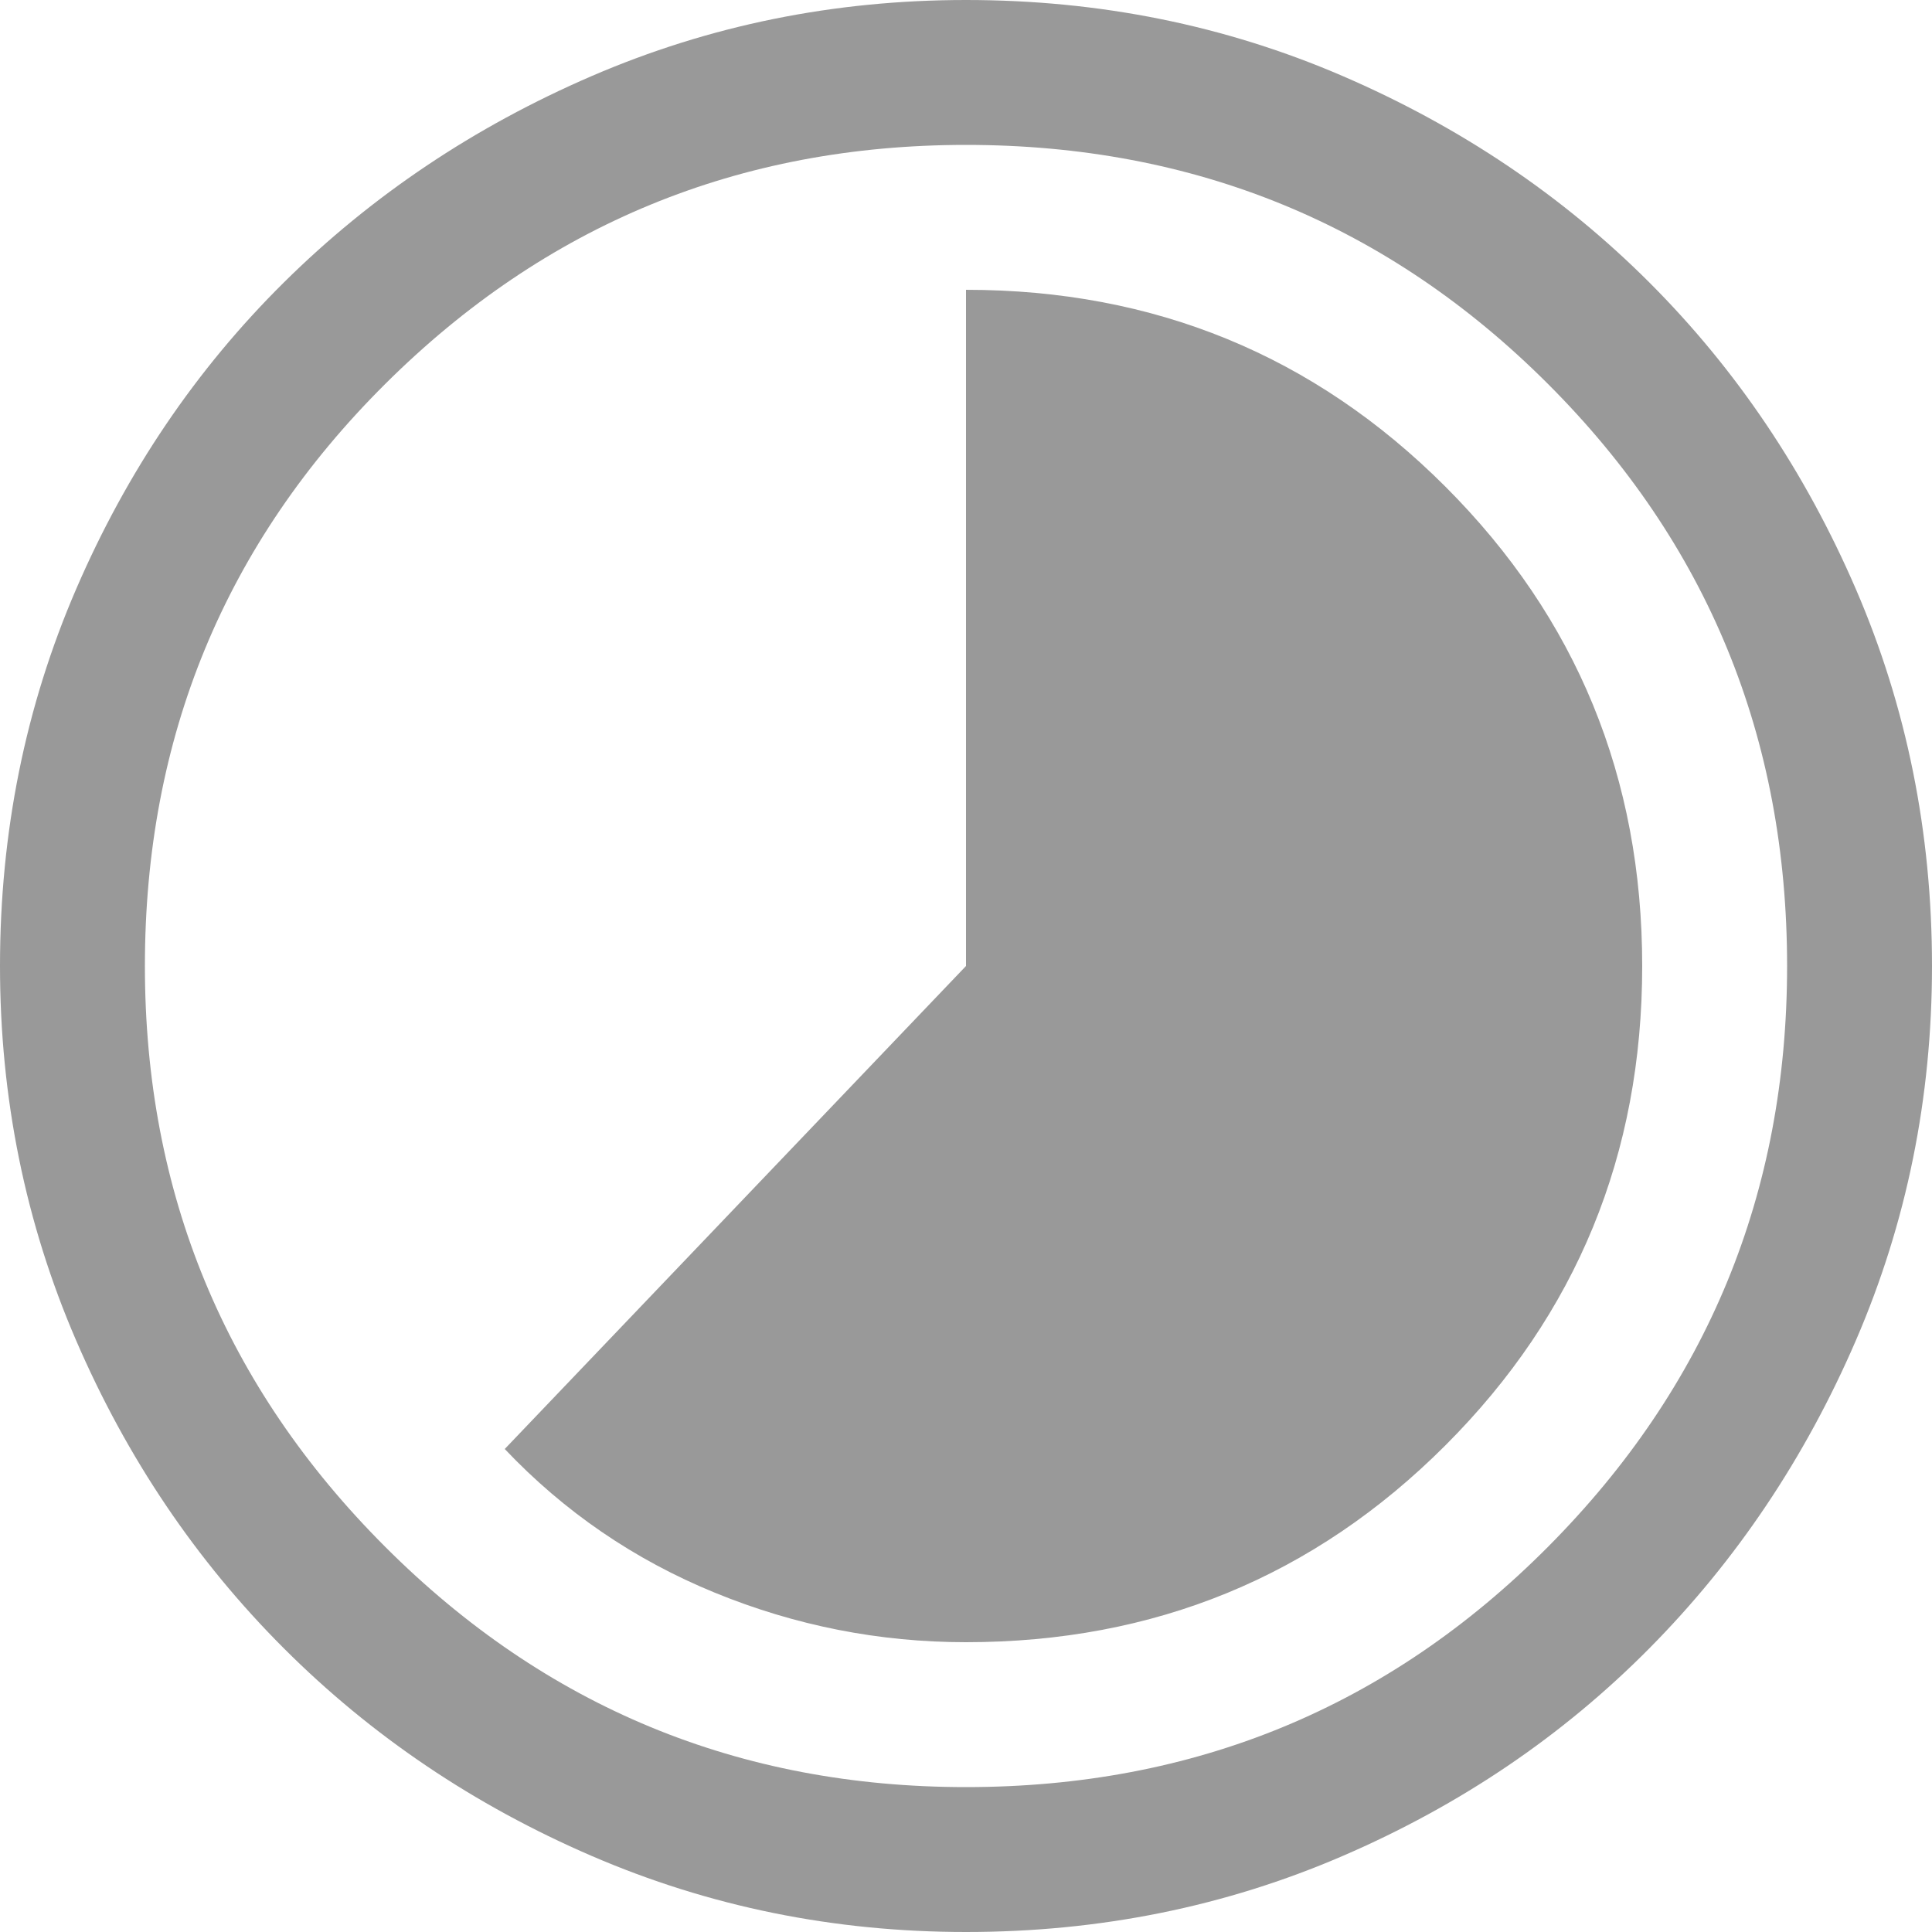 <svg width="16" height="16" viewBox="0 0 16 16" fill="none" xmlns="http://www.w3.org/2000/svg">
<path d="M8 13.6C9.56 13.6 10.883 13.057 11.97 11.97C13.057 10.883 13.6 9.56 13.6 8C13.6 6.44 13.057 5.117 11.97 4.03C10.883 2.943 9.56 2.4 8 2.4V8L4.18 12C4.673 12.52 5.253 12.917 5.92 13.19C6.587 13.463 7.28 13.6 8 13.6ZM8 16C6.907 16 5.873 15.79 4.9 15.37C3.927 14.95 3.077 14.377 2.35 13.65C1.623 12.923 1.05 12.073 0.63 11.1C0.21 10.127 0 9.093 0 8C0 6.893 0.21 5.853 0.63 4.88C1.05 3.907 1.623 3.06 2.35 2.34C3.077 1.62 3.927 1.05 4.9 0.63C5.873 0.21 6.907 0 8 0C9.107 0 10.147 0.21 11.12 0.63C12.093 1.05 12.94 1.62 13.66 2.34C14.38 3.06 14.95 3.907 15.37 4.88C15.79 5.853 16 6.893 16 8C16 9.093 15.79 10.127 15.37 11.1C14.95 12.073 14.38 12.923 13.66 13.65C12.94 14.377 12.093 14.95 11.12 15.37C10.147 15.79 9.107 16 8 16ZM8 14.8C9.893 14.8 11.5 14.137 12.82 12.81C14.14 11.483 14.8 9.88 14.8 8C14.8 6.107 14.14 4.5 12.82 3.18C11.5 1.86 9.893 1.2 8 1.2C6.12 1.2 4.517 1.86 3.19 3.18C1.863 4.5 1.2 6.107 1.2 8C1.2 9.88 1.863 11.483 3.19 12.81C4.517 14.137 6.12 14.8 8 14.8Z" fill="#999999"/>
</svg>
